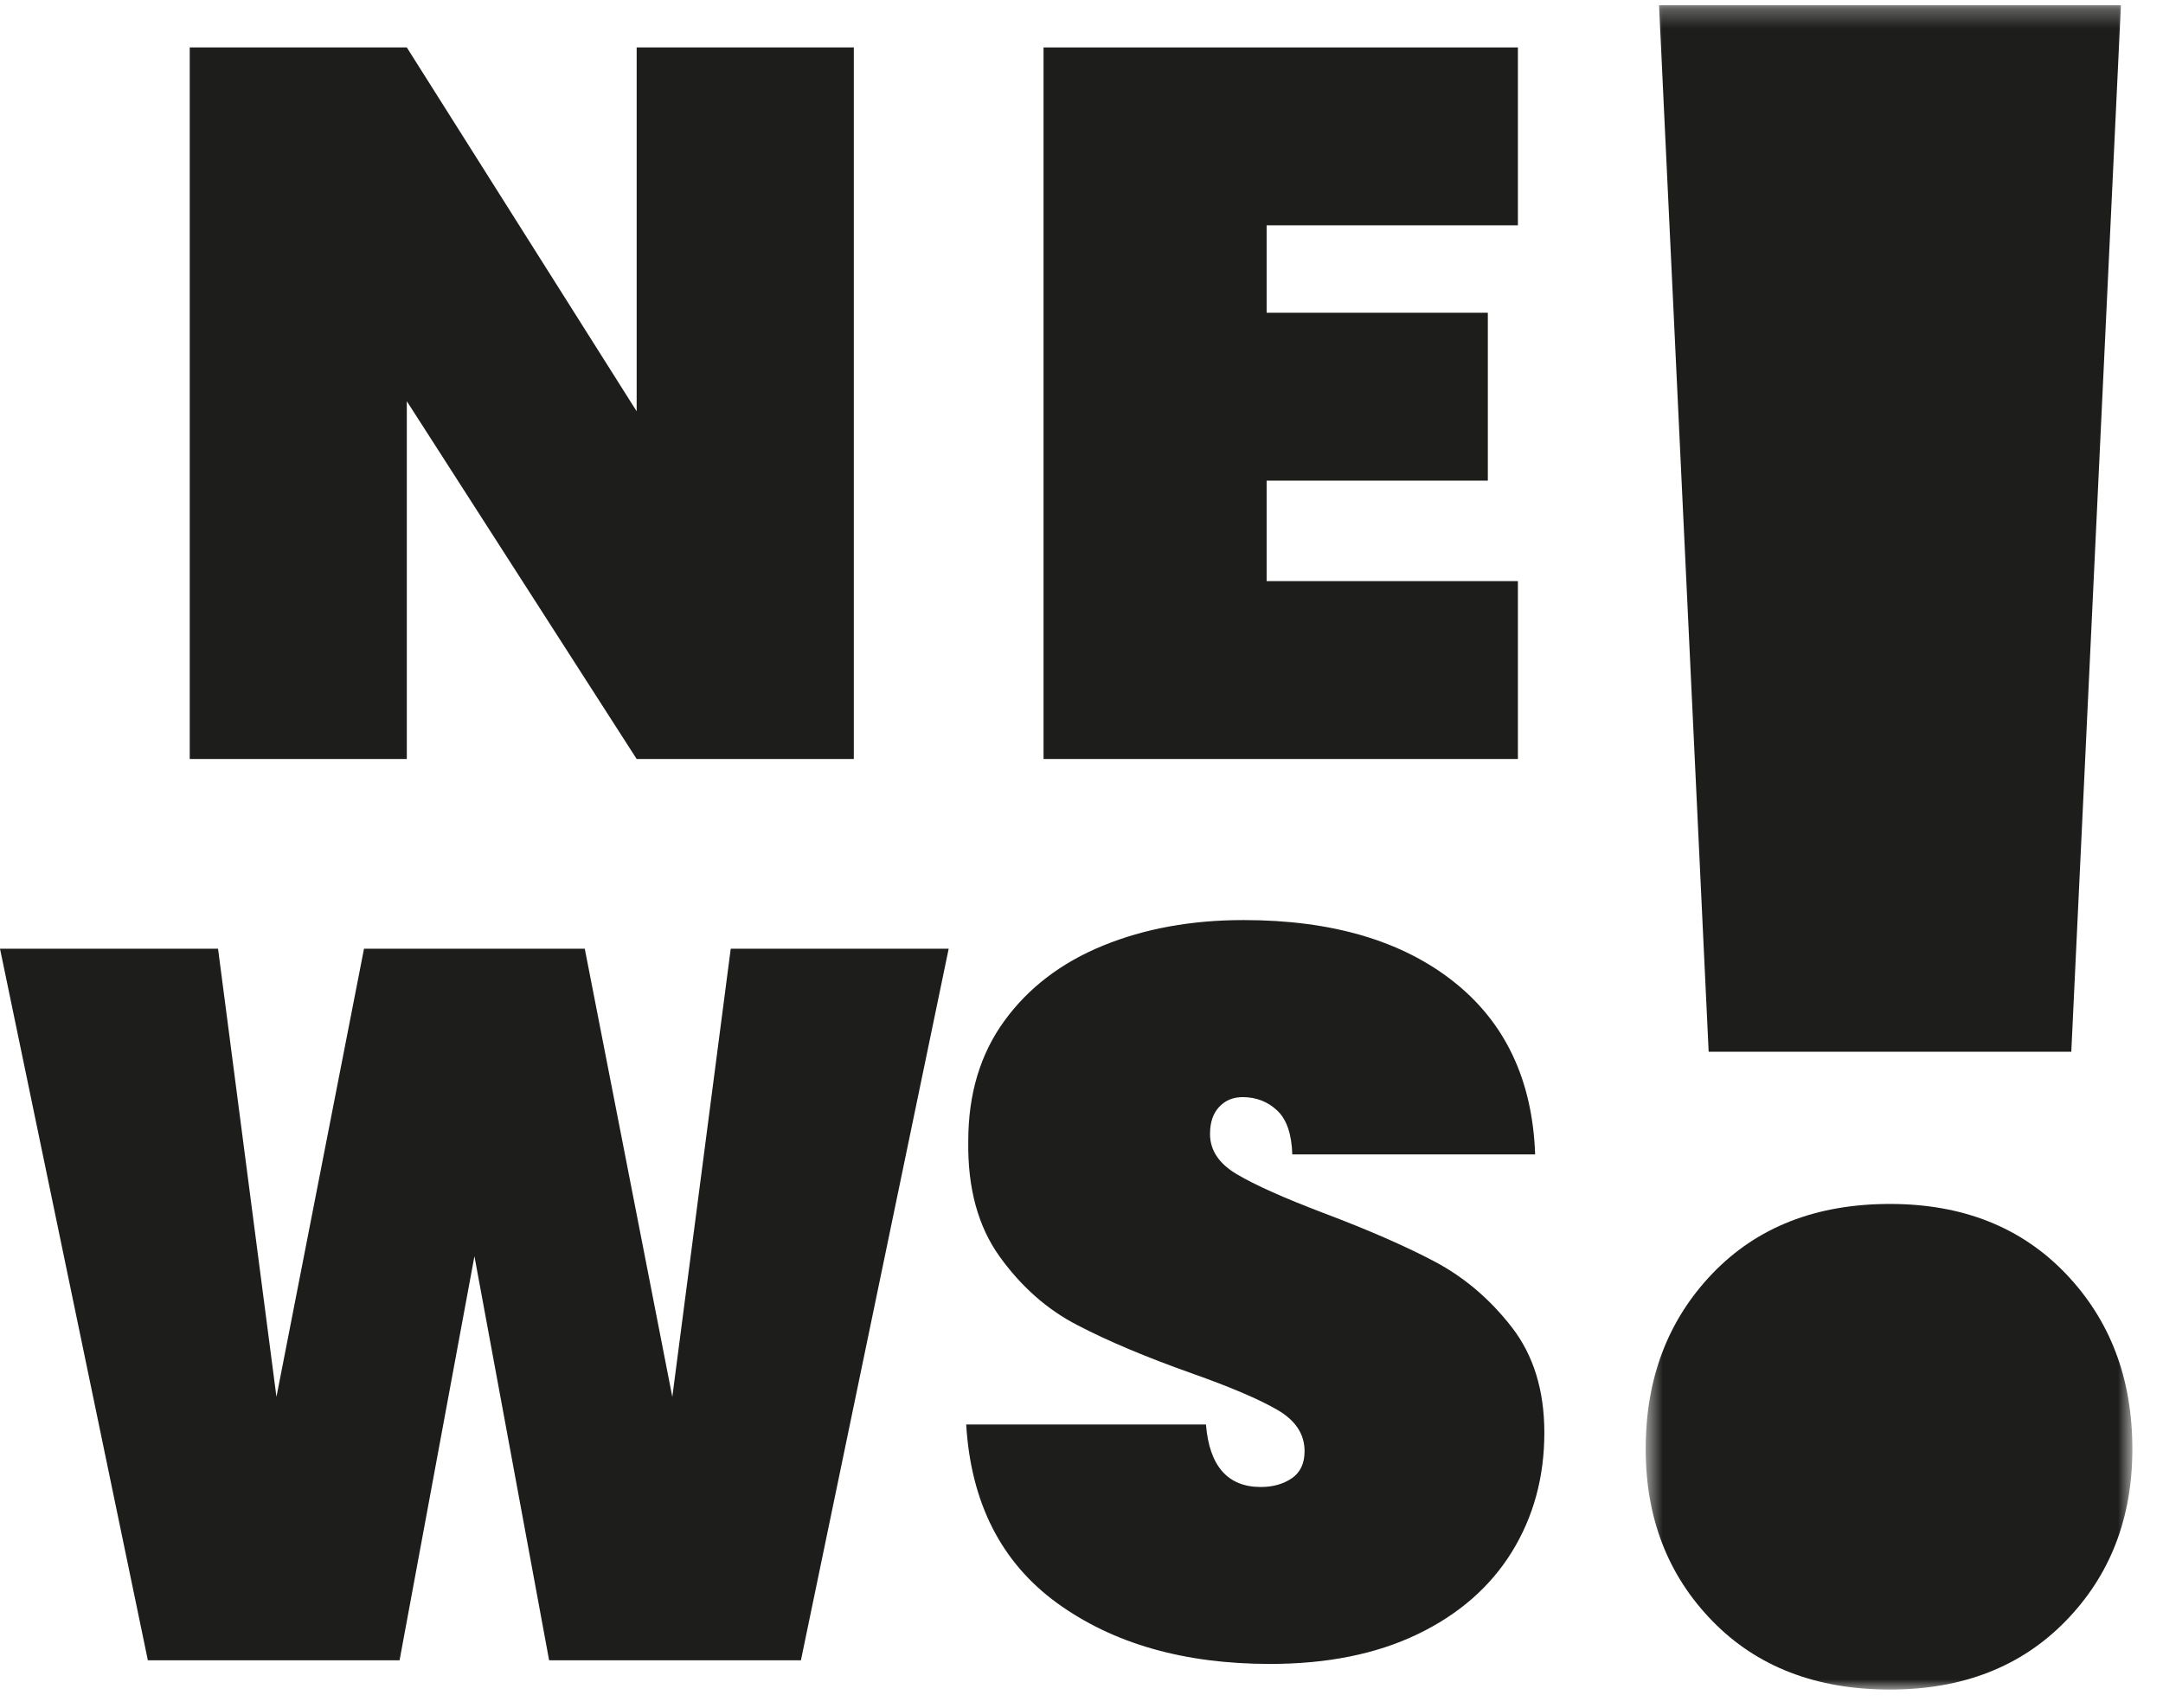 <?xml version="1.0" encoding="UTF-8"?>
<svg width="114px" height="90px" viewBox="0 0 114 90" version="1.1" xmlns="http://www.w3.org/2000/svg" xmlns:xlink="http://www.w3.org/1999/xlink">
    <title>B1DEDC9D-A18C-4CC9-A8F1-A56170BA11D7</title>
    <defs>
        <polygon id="path-1" points="0.601 0.278 26.249 0.278 26.249 89.043 0.601 89.043"></polygon>
    </defs>
    <g id="Page-1" stroke="none" stroke-width="1" fill="none" fill-rule="evenodd">
        <g id="7_NEWS" transform="translate(-86, -120)">
            <g id="Group-10" transform="translate(86, 120)">
                <polygon id="Fill-1" fill="#1D1D1B" points="33.555 2.5 33.555 21.676 21.441 2.5 10 2.5 10 40 21.441 40 21.441 21.144 33.555 40 45 40 45 2.5"></polygon>
                <polygon id="Fill-2" fill="#1D1D1B" points="55 2.5 55 40 80 40 80 30.626 66.757 30.626 66.757 25.33 78.415 25.33 78.415 16.483 66.757 16.483 66.757 11.874 80 11.874 80 2.5"></polygon>
                <polygon id="Fill-3" fill="#1D1D1B" points="38.513 50 35.434 73.617 30.82 50 19.185 50 14.57 73.617 11.492 50 0 50 7.793 87.5 21.059 87.5 25.005 66.206 28.941 87.5 42.212 87.5 50 50"></polygon>
                <g id="Group-9" transform="translate(50, 0)">
                    <path d="M5.715,84.485 C2.772,82.345 1.17,79.204 0.923,75.073 L13.56,75.073 C13.736,77.265 14.706,78.367 16.451,78.367 C17.097,78.367 17.639,78.209 18.086,77.907 C18.533,77.601 18.757,77.122 18.757,76.476 C18.757,75.58 18.277,74.848 17.307,74.293 C16.346,73.737 14.844,73.096 12.814,72.378 C10.384,71.516 8.378,70.669 6.79,69.84 C5.197,69.022 3.833,67.815 2.691,66.231 C1.55,64.646 0.994,62.621 1.032,60.137 C1.032,57.657 1.665,55.546 2.934,53.803 C4.199,52.061 5.929,50.739 8.126,49.839 C10.322,48.939 12.795,48.489 15.543,48.489 C20.183,48.489 23.868,49.571 26.602,51.726 C29.331,53.88 30.771,56.92 30.909,60.84 L18.11,60.84 C18.077,59.763 17.811,58.988 17.307,58.519 C16.807,58.054 16.204,57.82 15.49,57.82 C14.991,57.82 14.578,57.992 14.259,58.332 C13.936,58.672 13.774,59.151 13.774,59.763 C13.774,60.625 14.25,61.334 15.196,61.889 C16.137,62.449 17.649,63.124 19.717,63.914 C22.109,64.814 24.082,65.676 25.636,66.499 C27.191,67.327 28.537,68.476 29.682,69.951 C30.824,71.425 31.394,73.278 31.394,75.504 C31.394,77.84 30.824,79.937 29.682,81.789 C28.537,83.637 26.877,85.088 24.7,86.131 C22.522,87.175 19.936,87.692 16.936,87.692 C12.4,87.692 8.663,86.62 5.715,84.485" id="Fill-4" fill="#1D1D1B"></path>
                    <g id="Group-8" transform="translate(36.134, 0)">
                        <mask id="mask-2" fill="white">
                            <use xlink:href="#path-1"></use>
                        </mask>
                        <g id="Clip-7"></g>
                        <path d="M25.648,0.278 L23.033,55.427 L3.92,55.427 L1.305,0.278 L25.648,0.278 Z M4.124,85.438 C1.776,83.035 0.601,80.009 0.601,76.366 C0.601,72.637 1.776,69.559 4.124,67.112 C6.468,64.671 9.587,63.45 13.476,63.45 C17.299,63.45 20.385,64.671 22.729,67.112 C25.077,69.559 26.252,72.637 26.252,76.366 C26.252,80.009 25.077,83.035 22.729,85.438 C20.385,87.841 17.299,89.043 13.476,89.043 C9.587,89.043 6.468,87.841 4.124,85.438 L4.124,85.438 Z" id="Fill-6" fill="#1D1D1B" mask="url(#mask-2)"></path>
                    </g>
                </g>
            </g>
        </g>
    </g>
</svg>